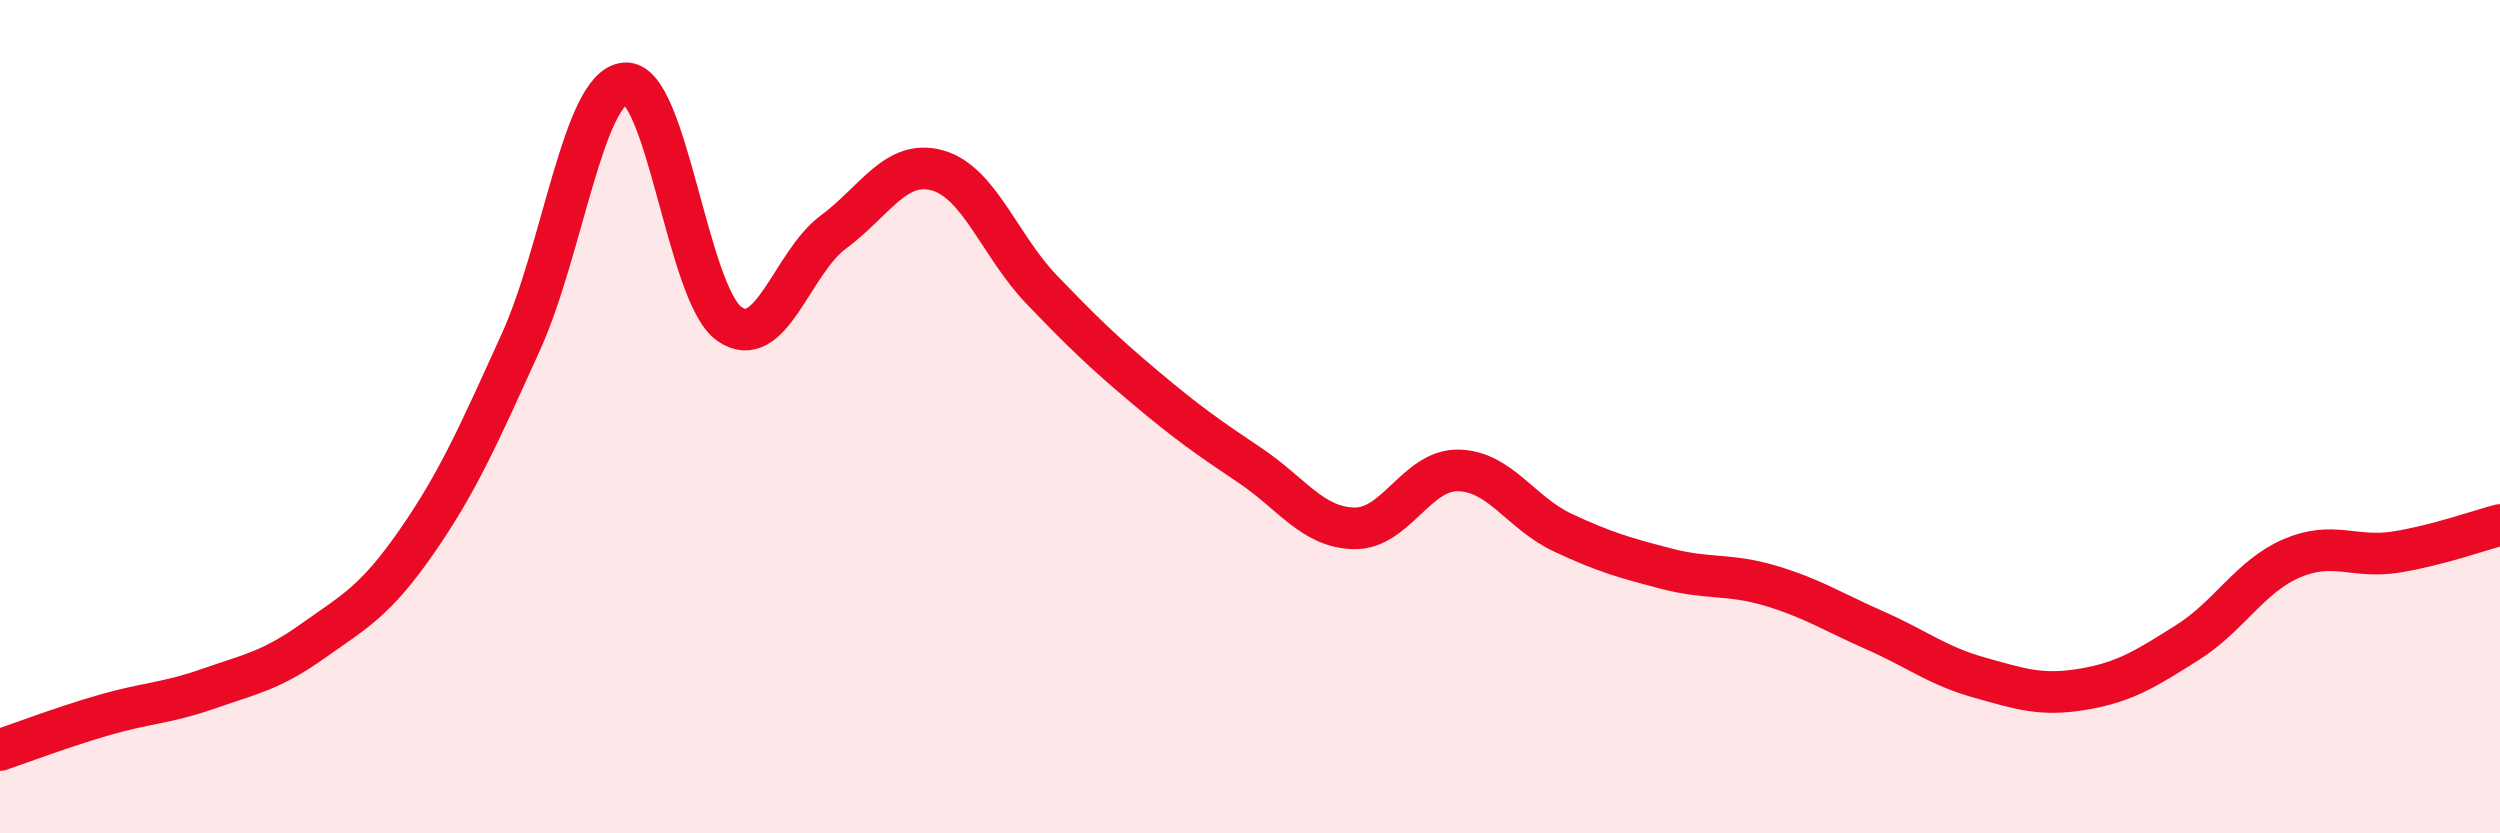 
    <svg width="60" height="20" viewBox="0 0 60 20" xmlns="http://www.w3.org/2000/svg">
      <path
        d="M 0,18 C 0.5,17.83 1.5,17.45 2.5,17.16 C 3.5,16.87 4,16.88 5,16.53 C 6,16.18 6.5,16.1 7.5,15.39 C 8.5,14.68 9,14.44 10,13 C 11,11.56 11.5,10.41 12.5,8.21 C 13.5,6.01 14,2.09 15,2 C 16,1.91 16.5,7.06 17.5,7.77 C 18.5,8.48 19,6.31 20,5.57 C 21,4.83 21.5,3.81 22.5,4.09 C 23.5,4.37 24,5.91 25,6.95 C 26,7.99 26.5,8.47 27.5,9.31 C 28.5,10.15 29,10.5 30,11.17 C 31,11.84 31.5,12.66 32.5,12.68 C 33.5,12.7 34,11.27 35,11.29 C 36,11.31 36.5,12.31 37.5,12.78 C 38.5,13.25 39,13.39 40,13.65 C 41,13.91 41.5,13.76 42.5,14.06 C 43.5,14.36 44,14.69 45,15.13 C 46,15.57 46.5,15.98 47.5,16.26 C 48.5,16.54 49,16.71 50,16.54 C 51,16.37 51.5,16.05 52.5,15.42 C 53.5,14.79 54,13.83 55,13.4 C 56,12.97 56.5,13.41 57.5,13.25 C 58.5,13.09 59.5,12.73 60,12.6L60 20L0 20Z"
        fill="#EB0A25"
        opacity="0.1"
        stroke-linecap="round"
        stroke-linejoin="round"
      />
      <path
        d="M 0,18 C 0.5,17.83 1.5,17.45 2.5,17.16 C 3.5,16.87 4,16.88 5,16.53 C 6,16.18 6.5,16.1 7.5,15.39 C 8.5,14.68 9,14.44 10,13 C 11,11.56 11.5,10.41 12.5,8.21 C 13.5,6.01 14,2.09 15,2 C 16,1.91 16.5,7.06 17.5,7.77 C 18.5,8.48 19,6.31 20,5.57 C 21,4.83 21.5,3.81 22.5,4.09 C 23.5,4.37 24,5.91 25,6.95 C 26,7.99 26.5,8.47 27.5,9.31 C 28.5,10.15 29,10.5 30,11.17 C 31,11.84 31.5,12.66 32.5,12.68 C 33.5,12.7 34,11.27 35,11.29 C 36,11.31 36.5,12.31 37.5,12.78 C 38.5,13.25 39,13.39 40,13.65 C 41,13.91 41.5,13.76 42.5,14.06 C 43.5,14.36 44,14.69 45,15.13 C 46,15.57 46.5,15.98 47.5,16.26 C 48.5,16.54 49,16.71 50,16.54 C 51,16.37 51.5,16.05 52.5,15.42 C 53.5,14.79 54,13.83 55,13.4 C 56,12.97 56.5,13.41 57.5,13.25 C 58.5,13.09 59.5,12.73 60,12.6"
        stroke="#EB0A25"
        stroke-width="1"
        fill="none"
        stroke-linecap="round"
        stroke-linejoin="round"
      />
    </svg>
  